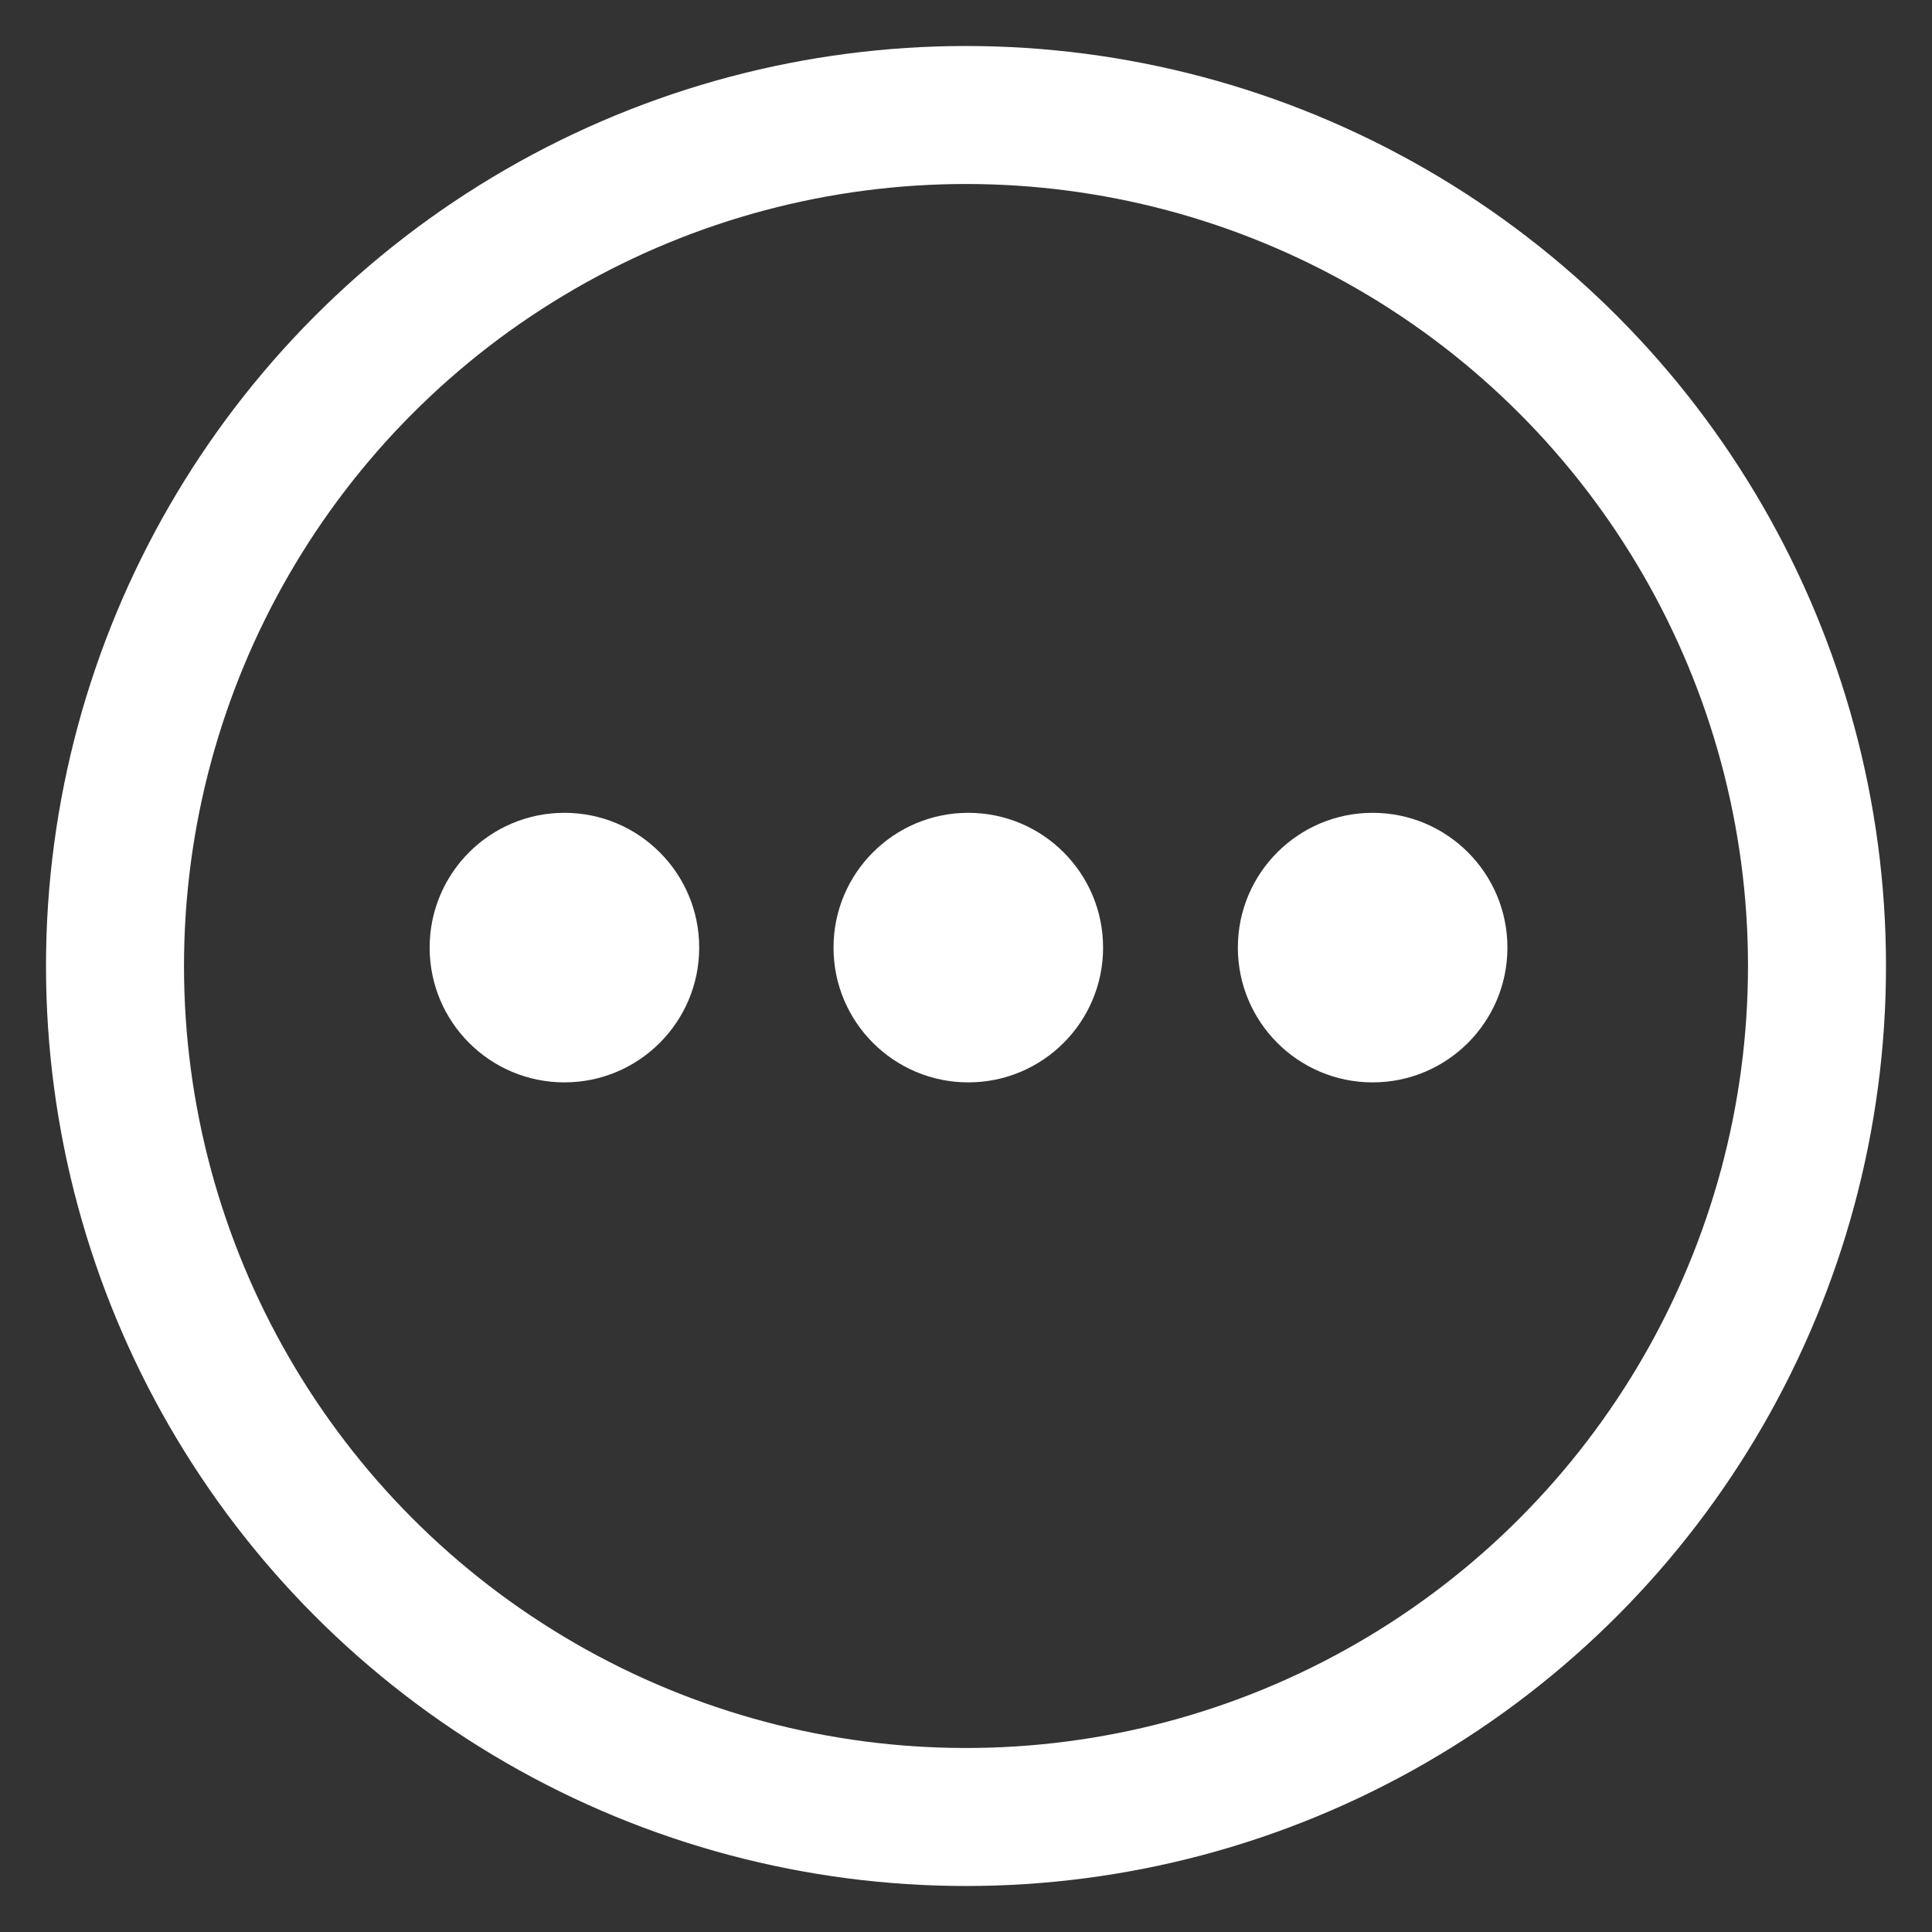 <svg id="Layer_1" data-name="Layer 1" xmlns="http://www.w3.org/2000/svg" viewBox="0 0 42 42"><rect x="0" y="0" width="42" height="42" fill="#333333" stroke="none"/><defs><style>.cls-1{fill:none;stroke:#fff;stroke-width:3px;}.cls-2{fill:#fff;}</style></defs><g id="Asthma-Aktivisten"><g id="Activation-Page"><g id="Lorem"><g id="Icon_Page" data-name="Icon Page"><circle id="Oval" class="cls-1" cx="21" cy="21" r="18.5"/><g id="Group-14"><circle id="Oval-2" data-name="Oval" class="cls-2" cx="12.27" cy="20.6" r="2.93"/><circle id="Oval-Copy" class="cls-2" cx="21.05" cy="20.6" r="2.93"/><circle id="Oval-Copy-2" class="cls-2" cx="29.84" cy="20.6" r="2.93"/></g></g></g></g></g></svg>